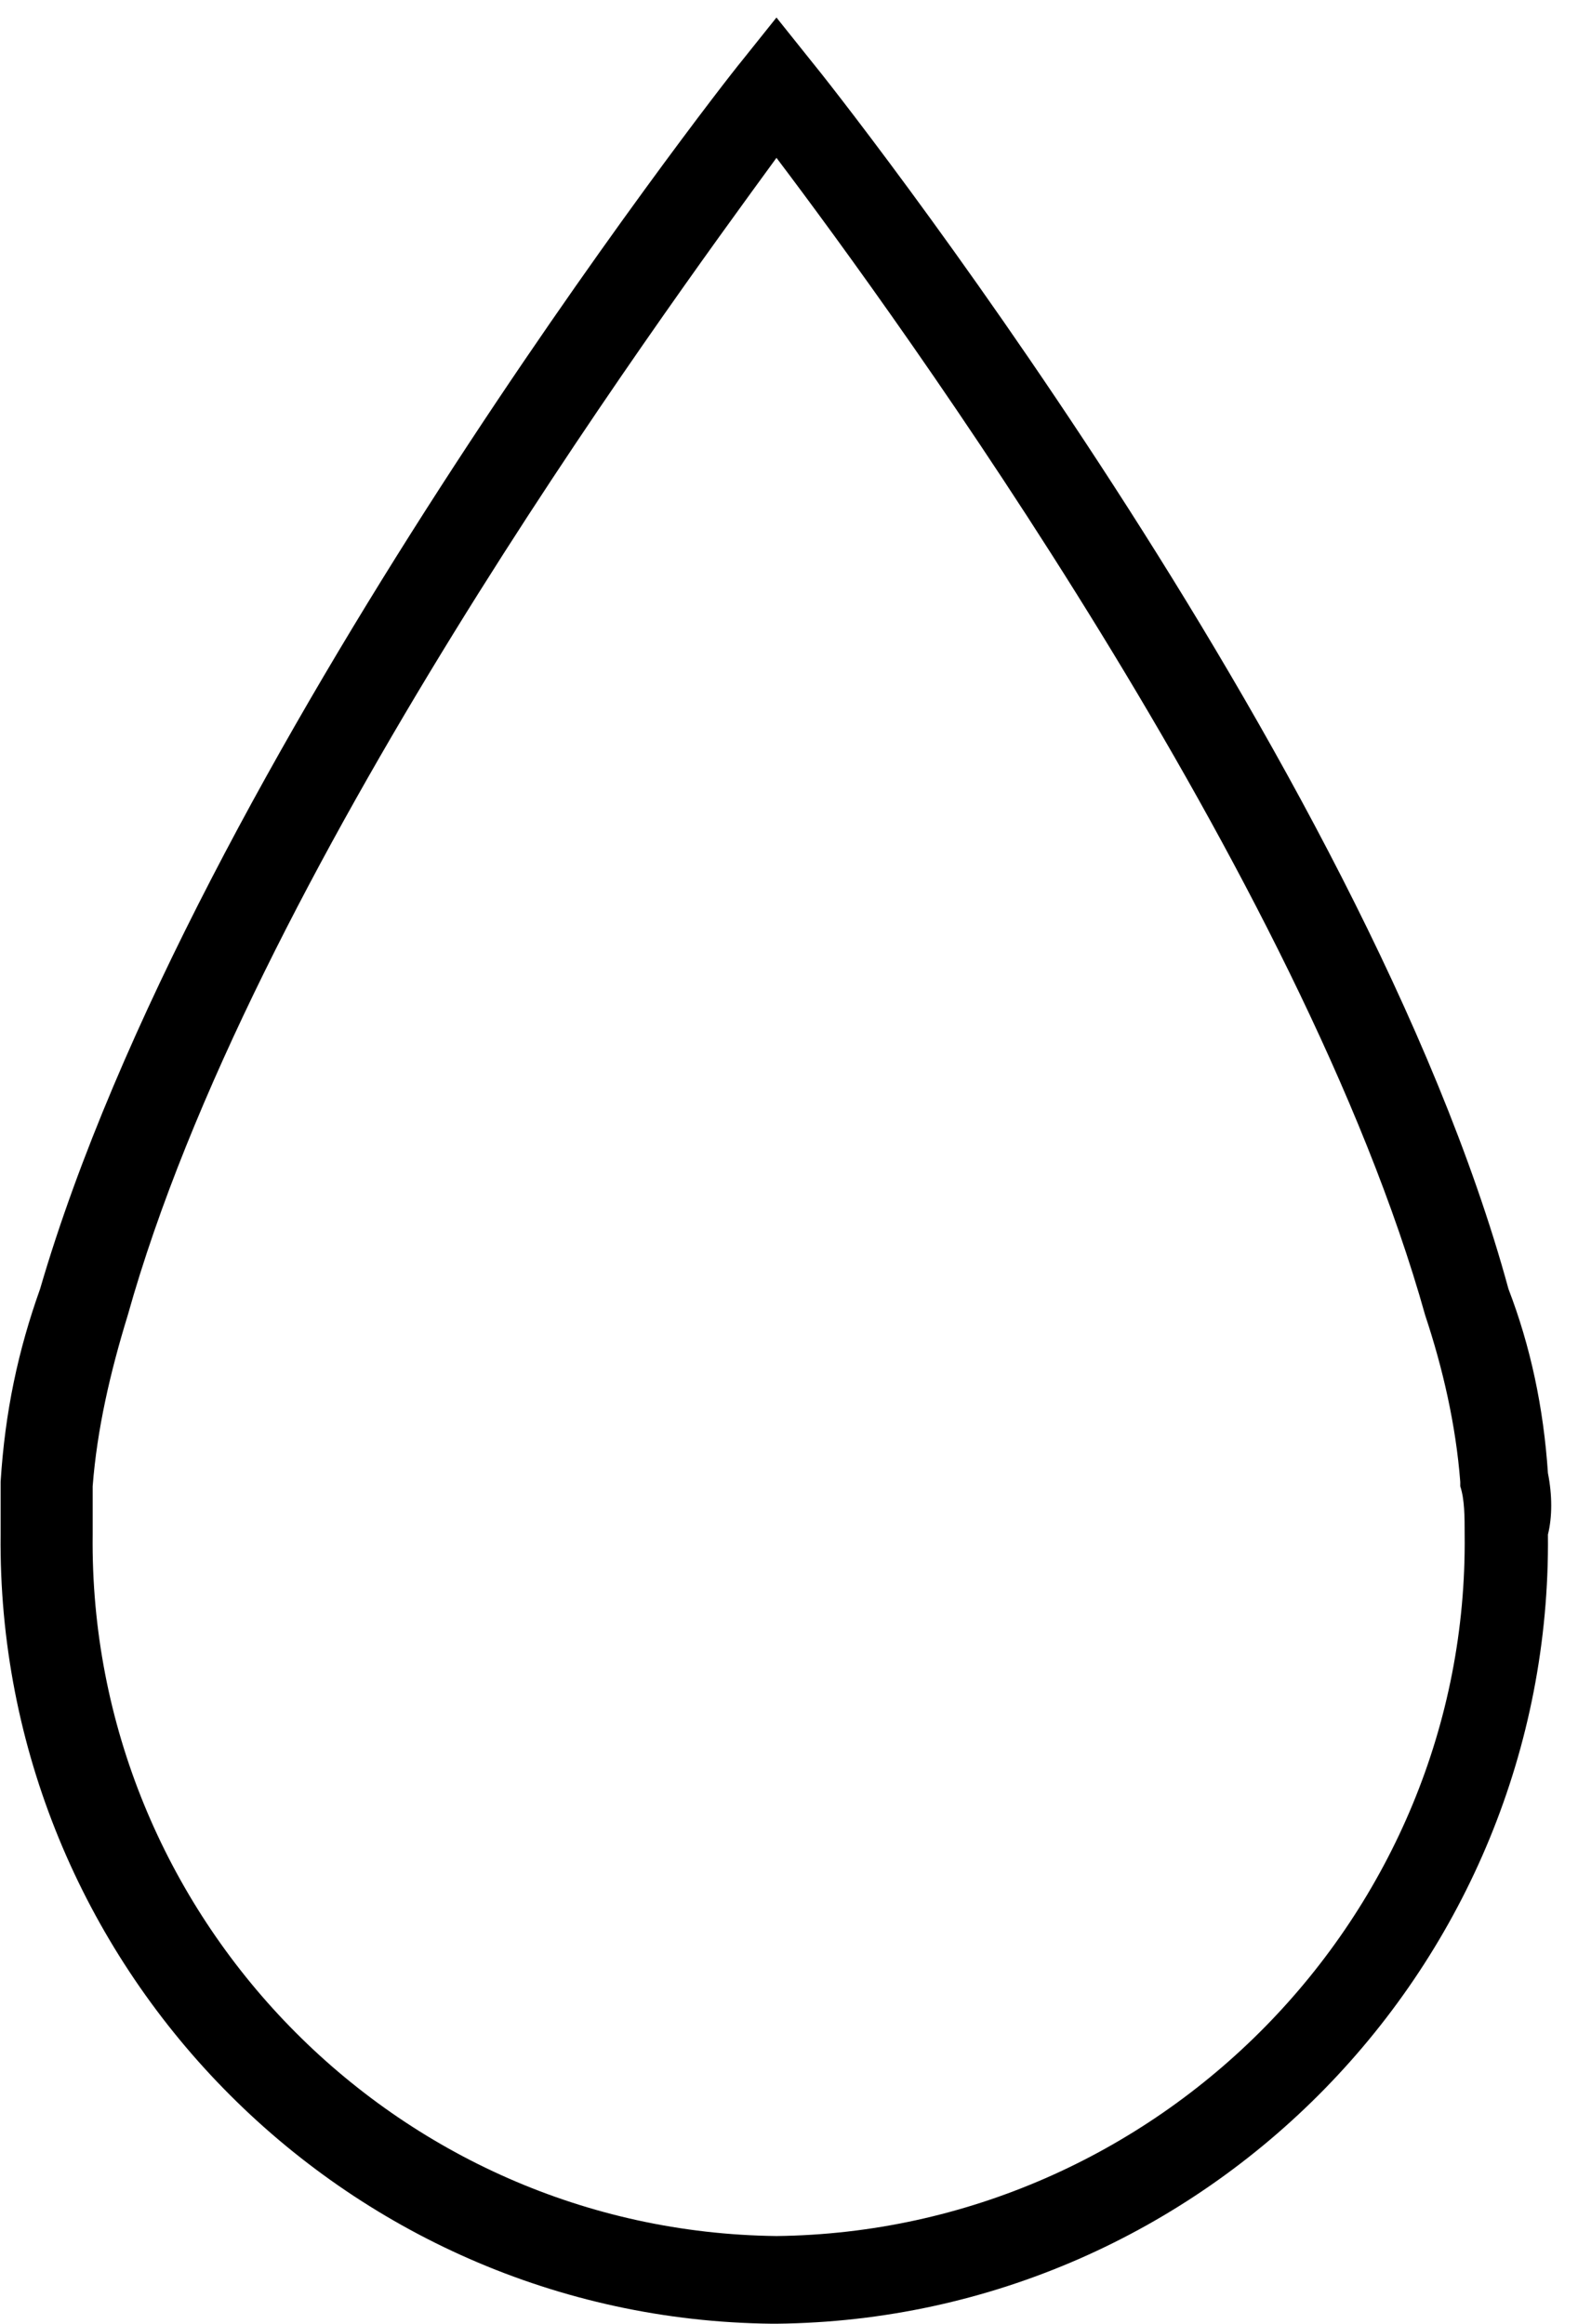 <svg xmlns="http://www.w3.org/2000/svg" width="36" height="53" viewBox="0 0 36 53">
    <path d="M35.314 33.6c-.1-1.5-.4-2.9-.9-4.2-3.3-12.1-15.4-27.4-15.9-28l-.8-1-.8 1c-.5.6-12.5 16-16 28-.5 1.4-.8 2.8-.9 4.4V35c-.1 9.8 7.8 17.9 17.6 18h.1c9.8-.1 17.7-8.2 17.6-18 .1-.4.1-.9 0-1.4zM17.714 51c-8.7-.1-15.7-7.3-15.6-16v-.5-.6c.1-1.3.4-2.6.8-3.9 2.8-10 12.1-22.7 14.8-26.4 2.8 3.7 12 16.4 14.8 26.4.4 1.2.7 2.5.8 3.8v.1c.1.3.1.7.1 1.1.1 8.7-7 15.9-15.7 16z"/>
</svg>
